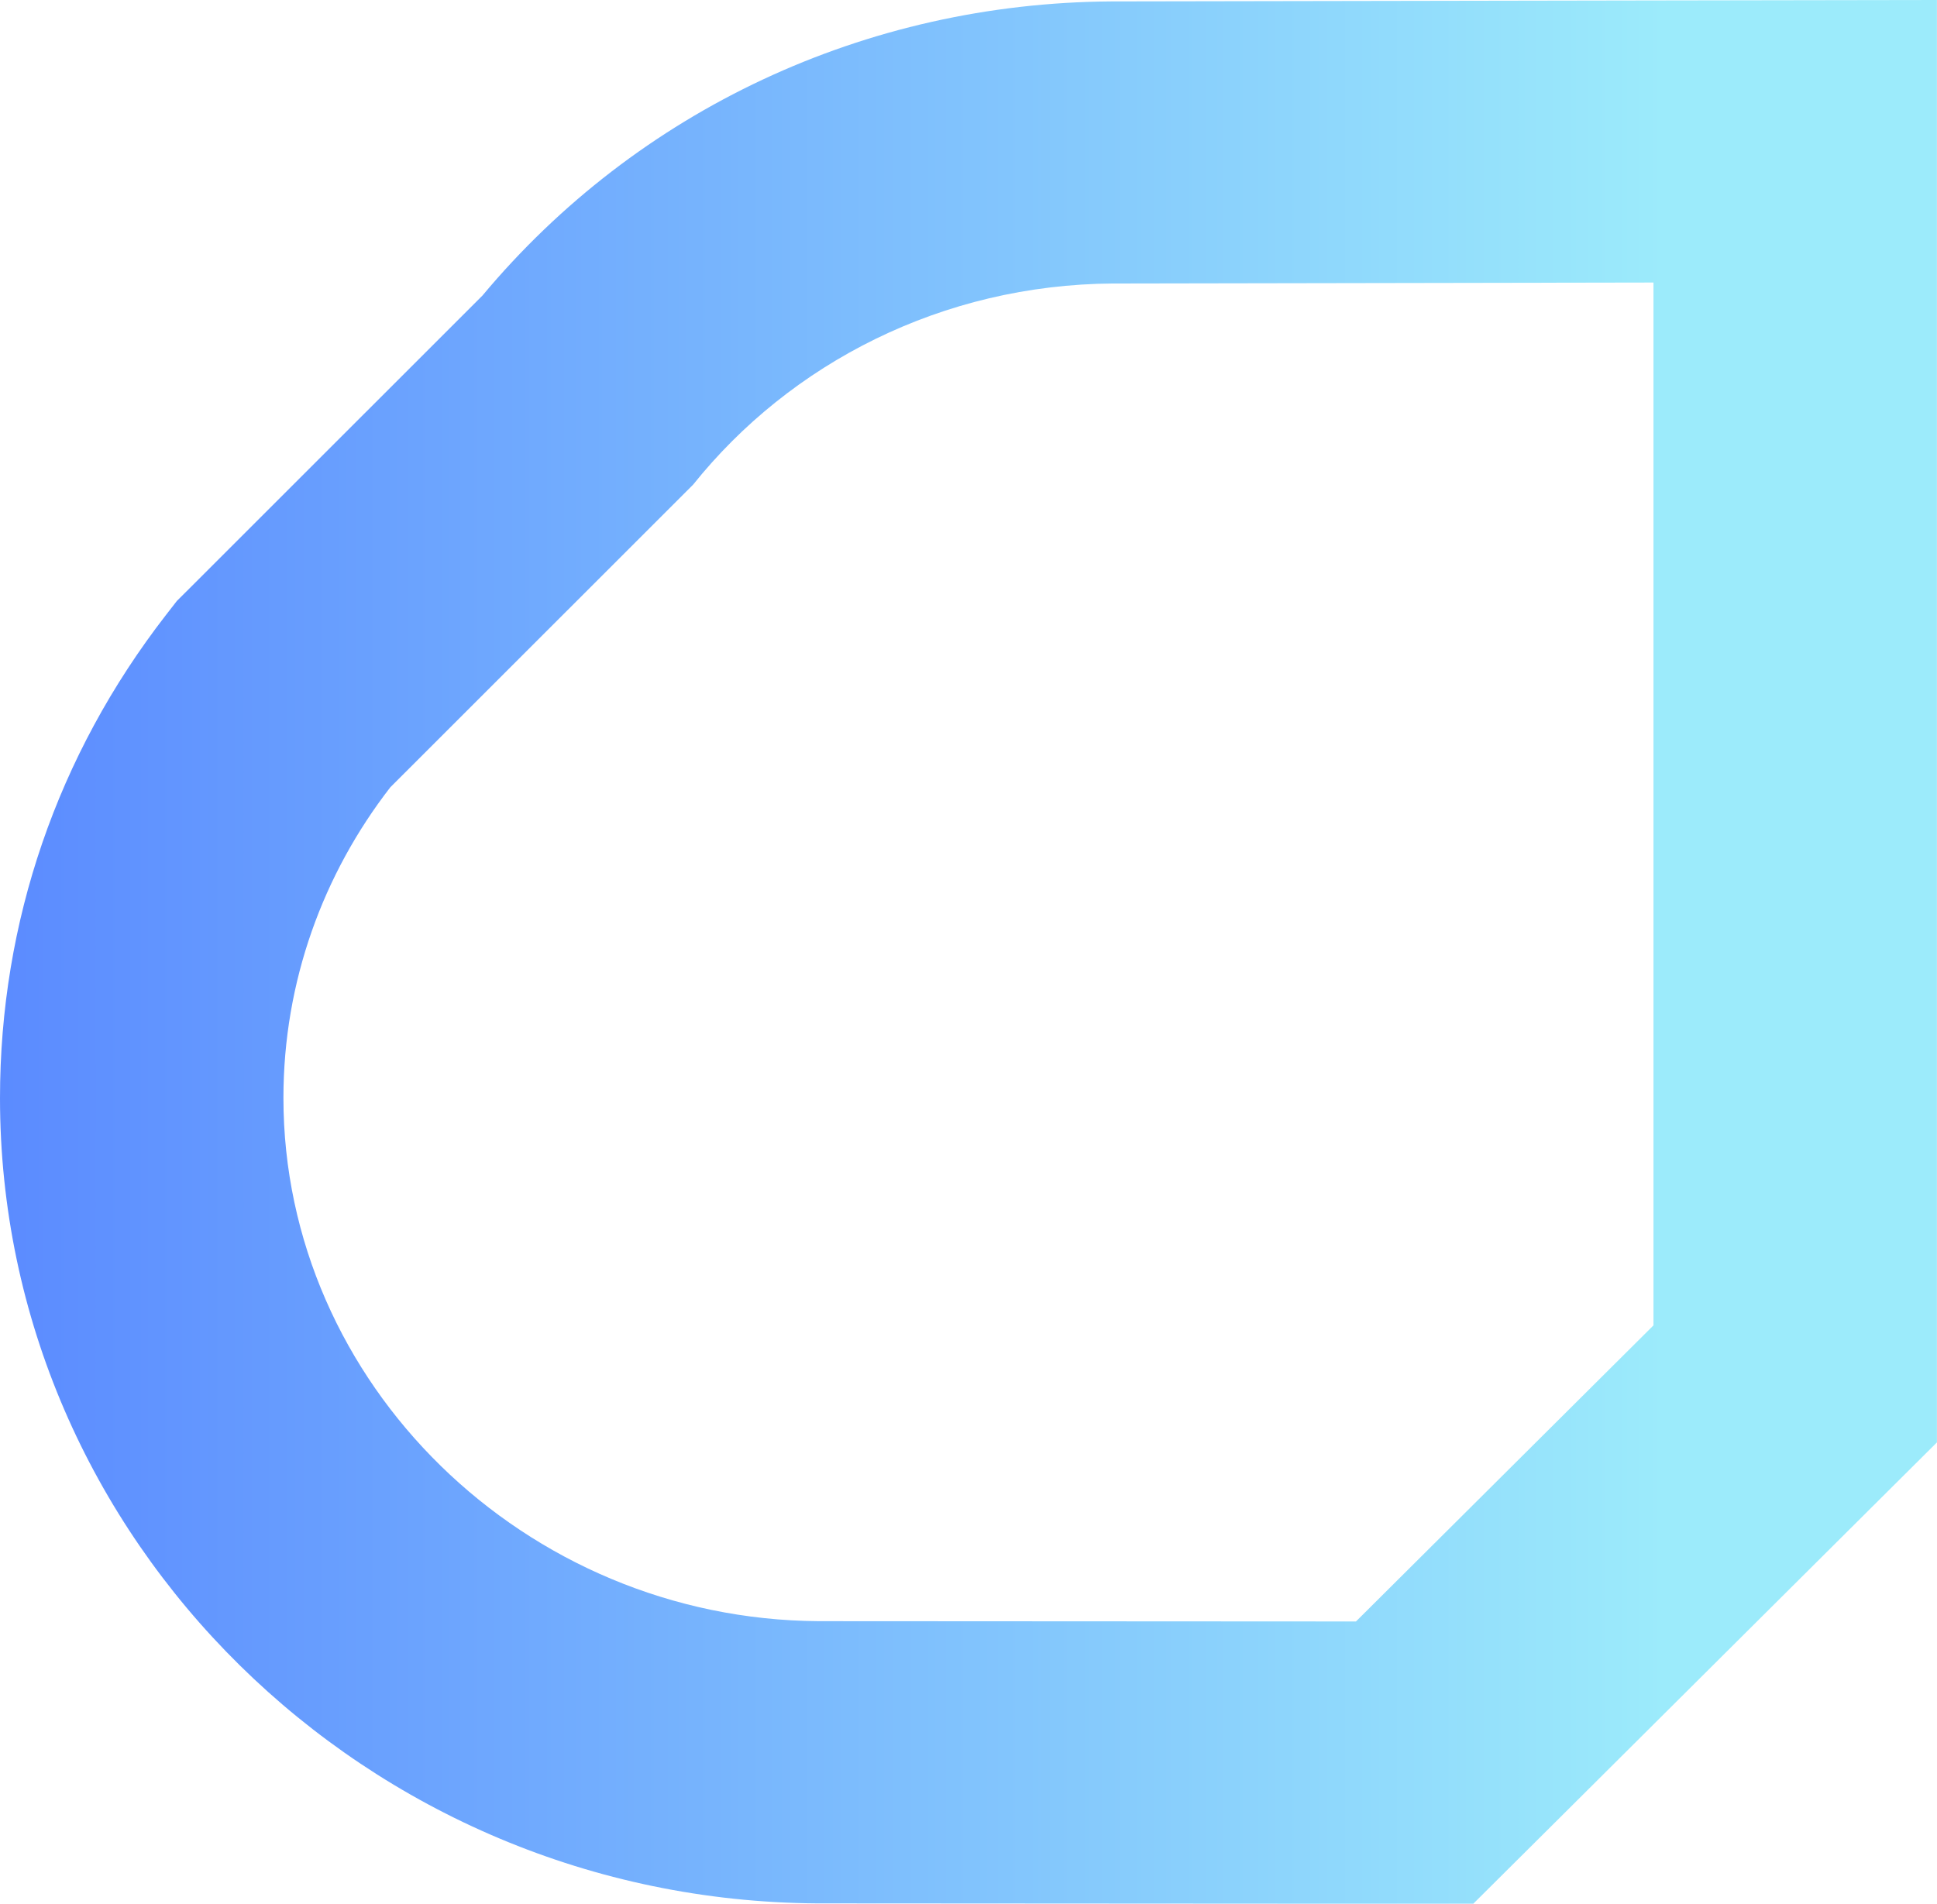 <svg width="59" height="58" viewBox="0 0 59 58" fill="none" xmlns="http://www.w3.org/2000/svg">
<path d="M50.364 8.611V40.38L41.302 49.401L24.94 49.392C15.976 49.337 8.633 42.142 8.633 33.452C8.633 29.901 9.845 26.625 11.888 23.987L21.111 14.767C24.076 11.063 28.701 8.671 33.907 8.637L50.362 8.608M59 0L50.35 0.014L33.895 0.043H33.875H33.856C26.372 0.091 19.42 3.348 14.695 9.005L5.774 17.924L5.388 18.308L5.054 18.738C1.746 23.005 0 28.094 0 33.455C0 46.899 11.164 57.904 24.887 57.99H24.911H24.935L41.297 58H44.876L47.407 55.483L56.469 46.462L58.998 43.945V0H59Z" fill="url(#paint0_linear_1573_3632)"/>
<defs>
<linearGradient id="paint0_linear_1573_3632" x1="0" y1="28.999" x2="59" y2="28.999" gradientUnits="userSpaceOnUse">
<stop stop-color="#5B8BFF"/>
<stop offset="0.86" stop-color="#9CEBFB"/>
</linearGradient>
</defs>
</svg>
